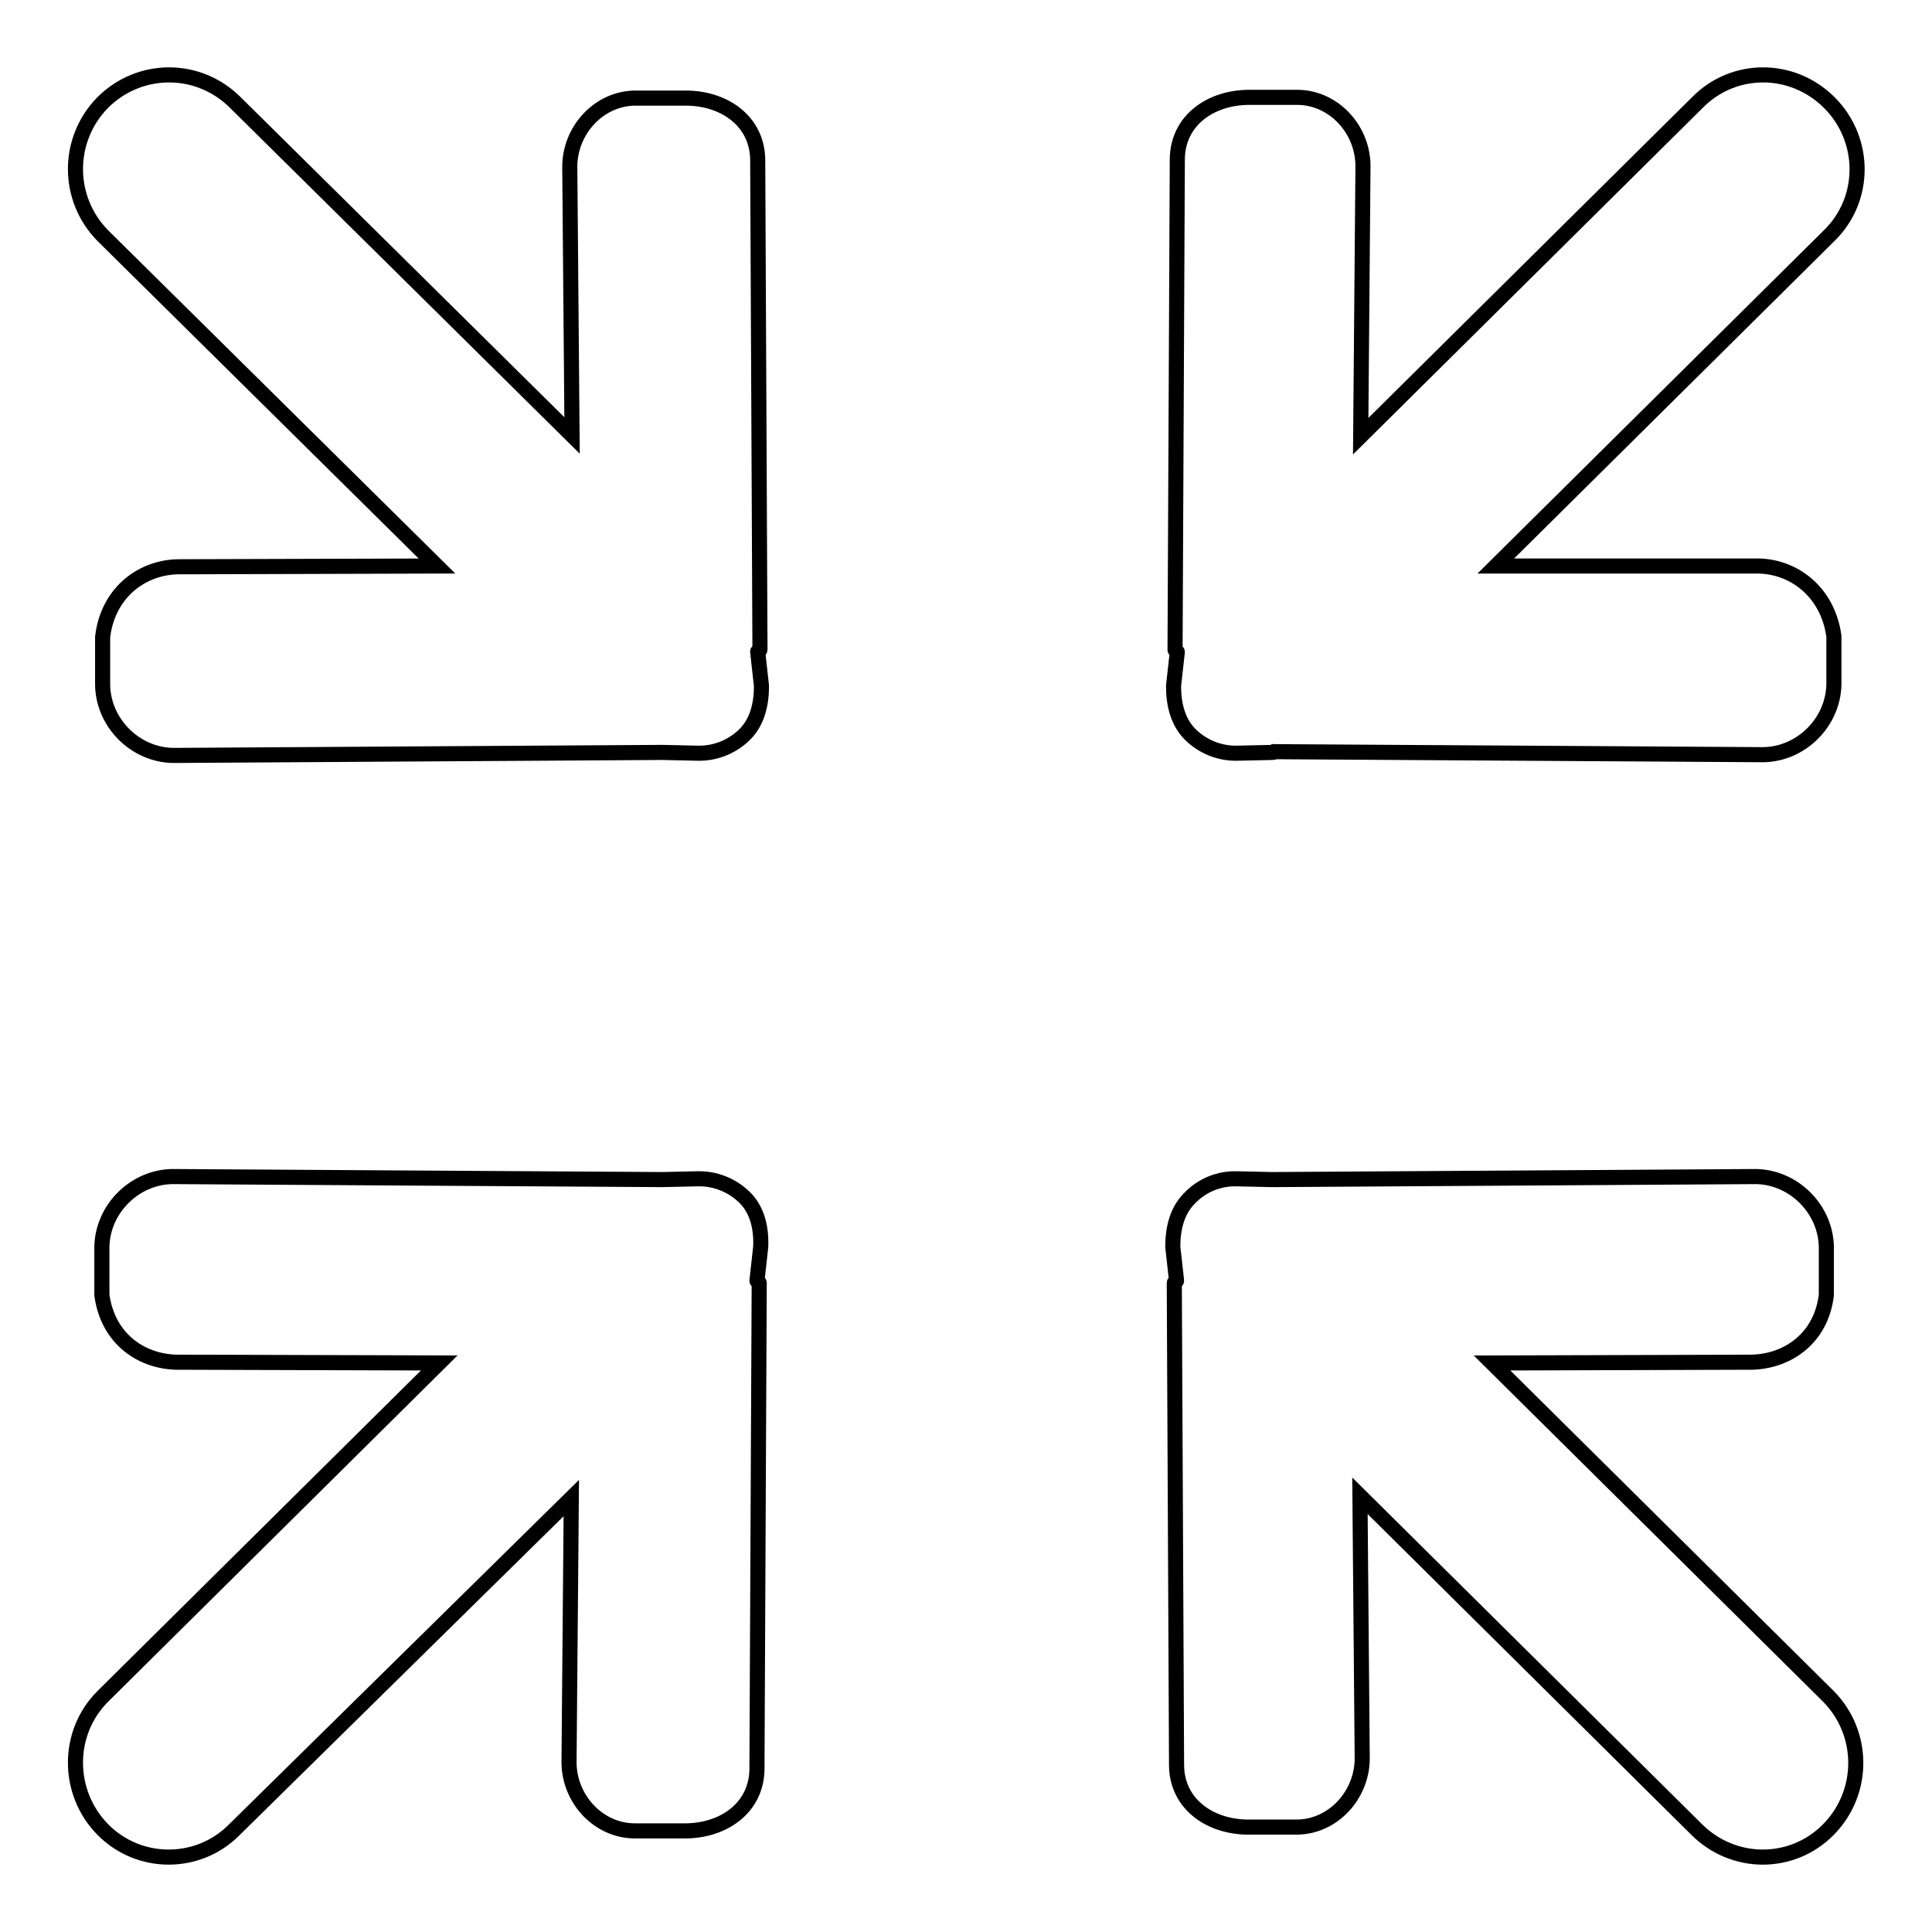 <?xml version="1.0" encoding="utf-8"?>
<!-- Svg Vector Icons : http://www.onlinewebfonts.com/icon -->
<!DOCTYPE svg PUBLIC "-//W3C//DTD SVG 1.1//EN" "http://www.w3.org/Graphics/SVG/1.1/DTD/svg11.dtd">
<svg version="1.1" xmlns="http://www.w3.org/2000/svg" xmlns:xlink="http://www.w3.org/1999/xlink" x="0px" y="0px" viewBox="0 0 256 256" enable-background="new 0 0 256 256" xml:space="preserve">
<g> <path stroke-width="2" fill-opacity="0" stroke="#000000"  d="M100.7,86.1l-0.3-65c-0.1-5-4.3-8-9.3-8.1h-6.7c-5-0.1-9,4.3-8.9,9.3l0.3,35.4L31.2,13.6 c-4.9-4.9-12.7-4.9-17.6,0c-4.8,4.9-4.8,12.7,0,17.6L57.9,75L24,75.1c-5-0.1-9.7,3.3-10.4,9.3v6.4c0.1,5,4.3,9.2,9.3,9.3l64.7-0.4 c0.1,0,0.2,0,0.2,0l4.5,0.1c2.5,0.1,4.8-0.9,6.4-2.5c1.6-1.6,2.2-3.9,2.2-6.4l-0.5-4.5C100.3,86.3,100.7,86.2,100.7,86.1 L100.7,86.1z M197.7,180.6l33.9-0.1c5,0.1,9.7-3,10.4-8.9v-6.4c-0.1-5-4.3-9.2-9.3-9.3l-63.9,0.4c-0.1,0-0.2,0-0.3,0l-4.5-0.1 c-2.5-0.1-4.8,0.9-6.4,2.6c-1.6,1.6-2.2,3.9-2.2,6.4l0.5,4.5c0,0.1-0.3,0.2-0.3,0.3l0.3,64c0.1,5,4.3,8,9.3,8.1l6.4,0 c5,0.1,9-4.3,8.9-9.3l-0.3-34.6l44.6,44.2c4.9,4.9,12.7,4.9,17.5,0c4.8-4.9,4.8-12.7,0-17.6L197.7,180.6L197.7,180.6z M98.7,158.7 c-1.6-1.6-3.9-2.6-6.4-2.5l-4.5,0.1c-0.1,0-0.2,0-0.3,0l-64.7-0.4c-5,0.1-9.2,4.3-9.3,9.3v6.4c0.8,5.9,5.4,9,10.4,8.9l34.3,0.1 l-44.6,44.2c-4.8,4.8-4.8,12.7,0,17.6c4.8,4.9,12.7,4.9,17.5,0l44.6-43.9l-0.3,34.8c-0.1,5,3.9,9.4,8.9,9.3h6.7 c5-0.1,9.2-3.1,9.3-8.1l0.3-64.5c0-0.1-0.3-0.2-0.3-0.3l0.5-4.5C100.9,162.6,100.3,160.3,98.7,158.7L98.7,158.7z M157.7,97.3 c1.6,1.6,3.9,2.6,6.4,2.5l4.5-0.1c0.1,0,0.2,0,0.3-0.1l64.8,0.4c5-0.1,9.2-4.3,9.3-9.3l0-6.4c-0.8-5.9-5.4-9.4-10.4-9.3L198.2,75 l44.2-43.8c4.9-4.8,4.9-12.7,0-17.6c-4.9-4.9-12.7-4.9-17.5,0l-44.6,44.2l0.3-35.6c0.1-5-3.9-9.4-8.9-9.3h-6.4 c-5,0.1-9.2,3.1-9.3,8.1l-0.3,65.1c0,0.1,0.3,0.2,0.3,0.3l-0.5,4.5C155.5,93.4,156.1,95.7,157.7,97.3L157.7,97.3z"/></g>
</svg>